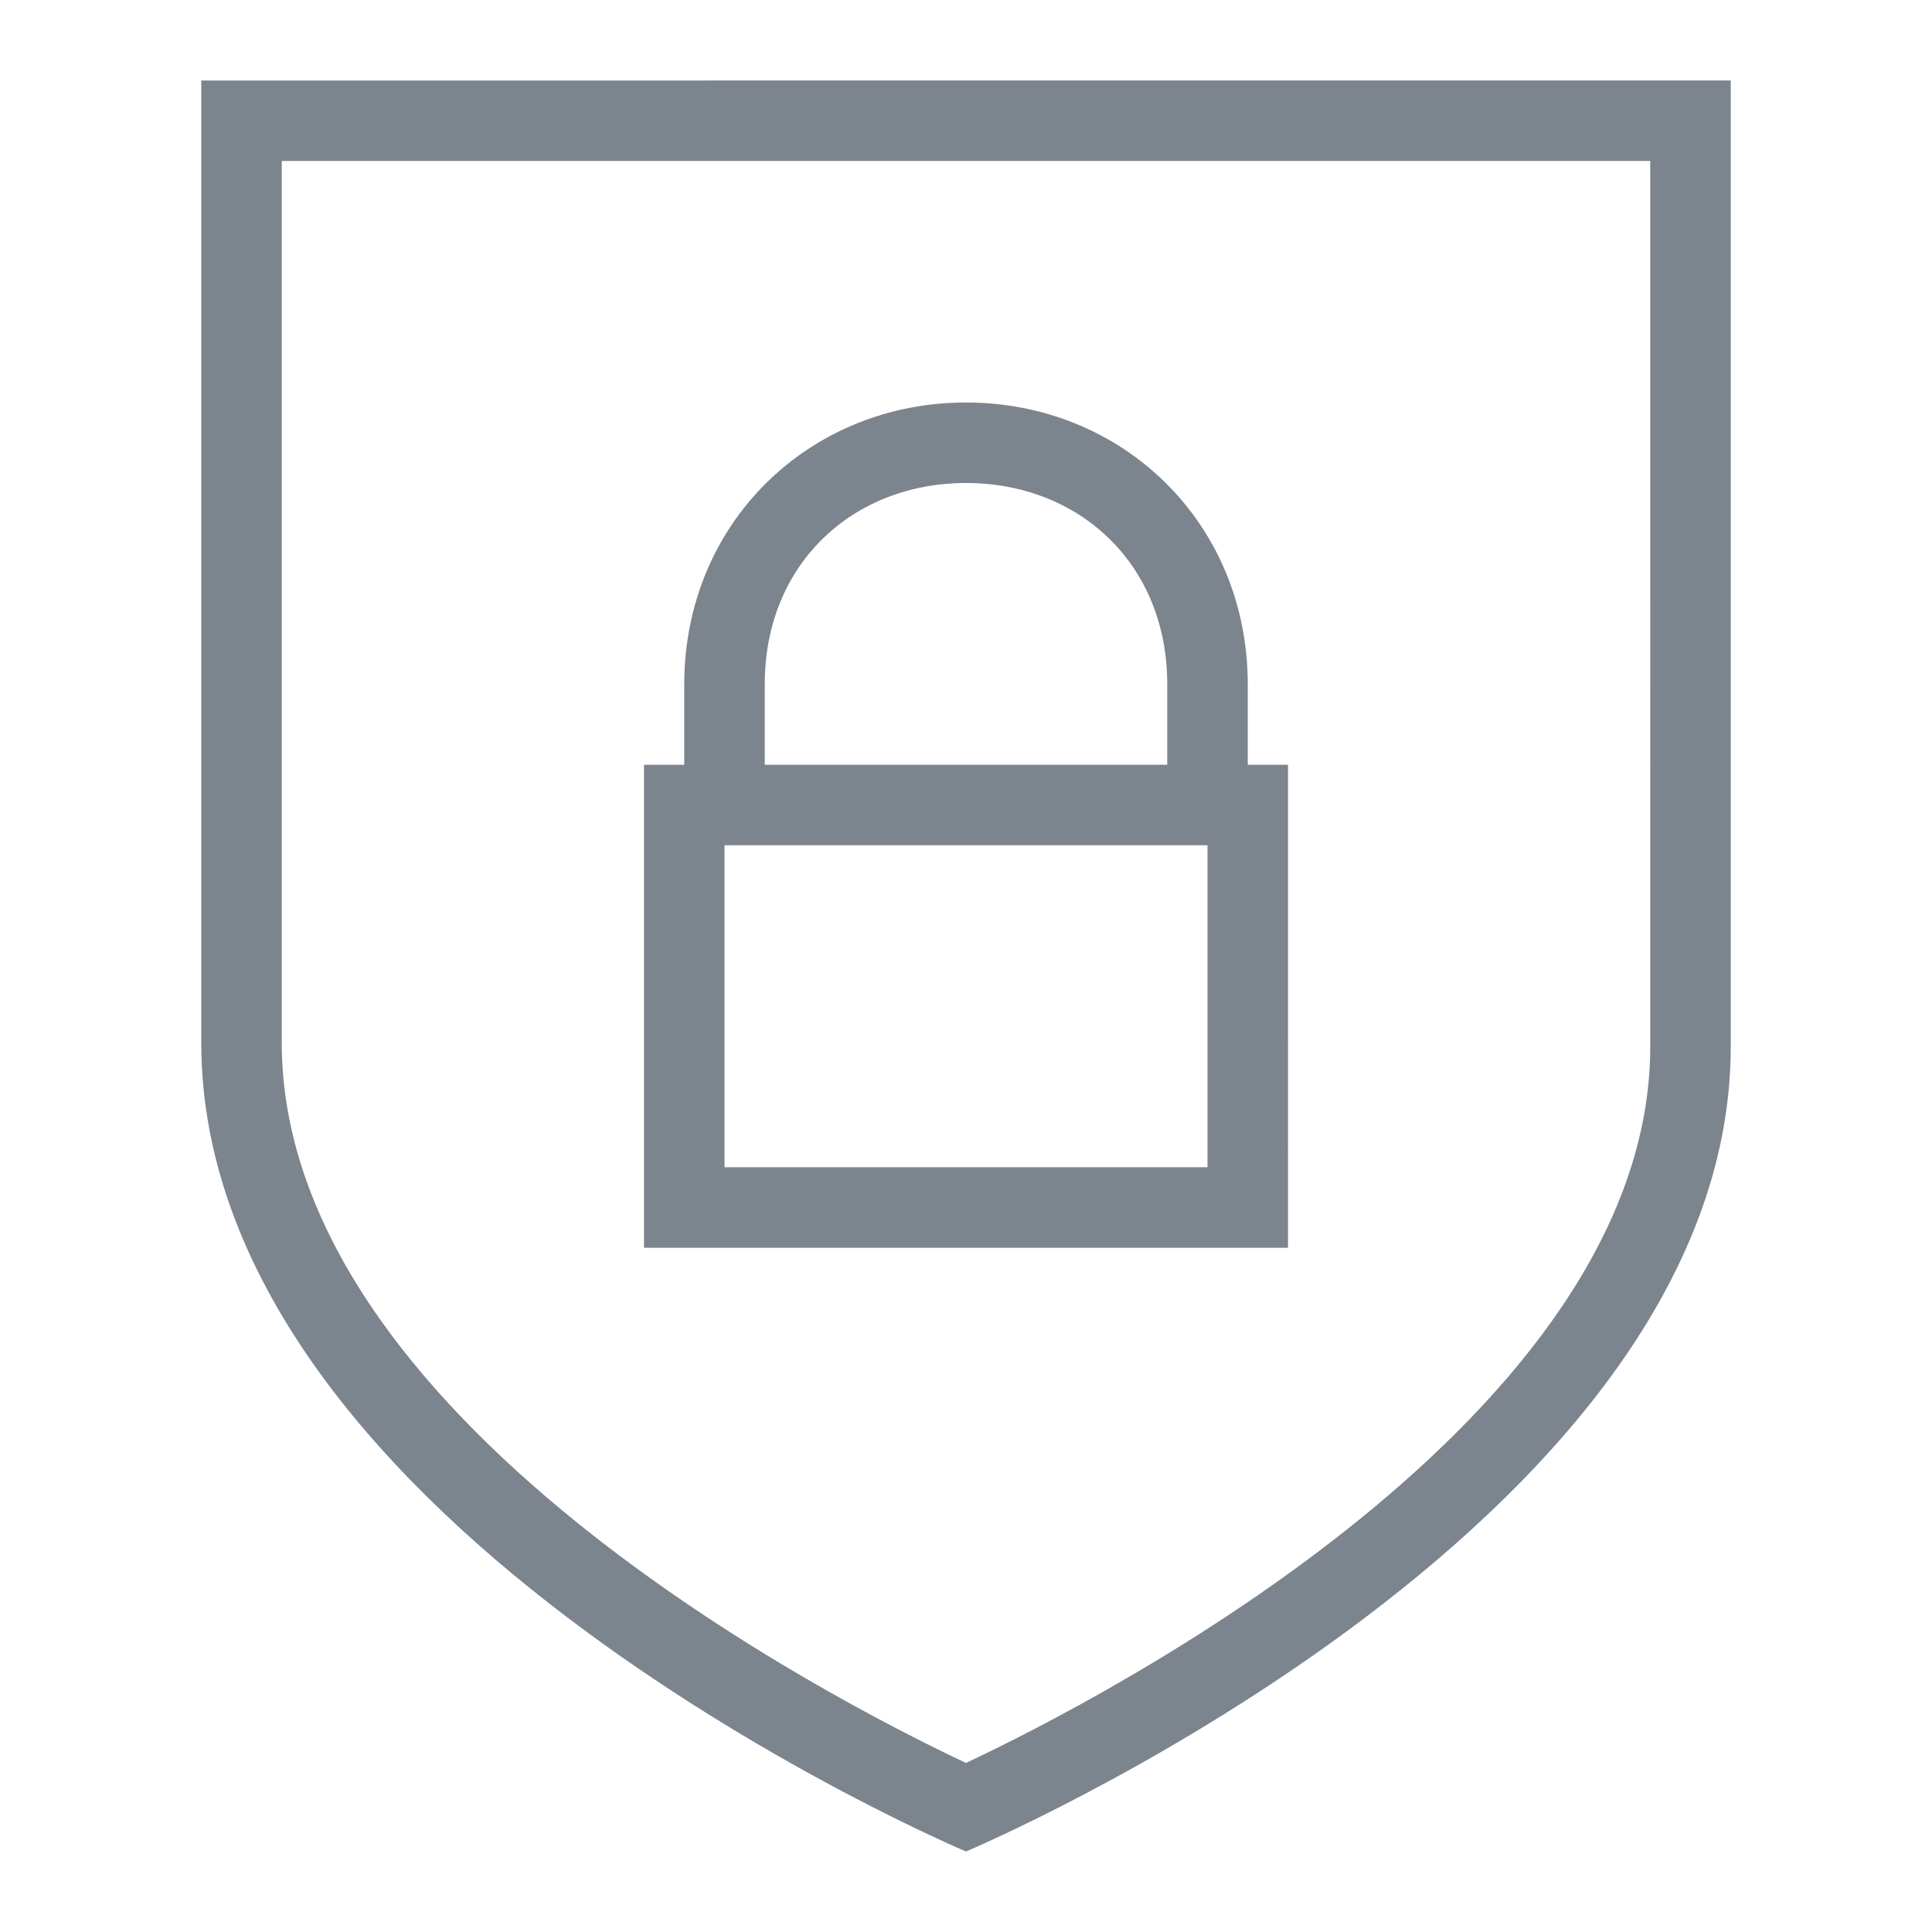 <?xml version="1.0" encoding="utf-8"?>
<!-- Generator: Adobe Illustrator 19.0.0, SVG Export Plug-In . SVG Version: 6.00 Build 0)  -->
<svg version="1.1" id="图层_1" xmlns="http://www.w3.org/2000/svg" xmlns:xlink="http://www.w3.org/1999/xlink" x="0px" y="0px"
	 viewBox="0 0 48 48" style="enable-background:new 0 0 48 48;" xml:space="preserve">
<style type="text/css">
	.st0{fill:#7C848E;}
</style>
<g id="XMLID_2_">
	<g id="XMLID_77_">
		<path id="XMLID_78_" class="st0" d="M5,2c0,0,0,11.8,0,23.9C5,38,24,46,24,46s19-8,19-20c0-12,0-24,0-24H5z M41,26
			c0,9.2-13.6,16.2-17,17.8c-3.4-1.6-17-8.6-17-17.9V4h34V26z M32,19h-1v-2c0-4-3.1-7-7-7c-3.9,0-7,3-7,7v2h-1v12h16V19z M19,17
			c0-3,2.2-5,5-5c2.8,0,5,2,5,5v2H19V17z M30,29H18v-8h12V29z"/>
	</g>
</g>
</svg>
